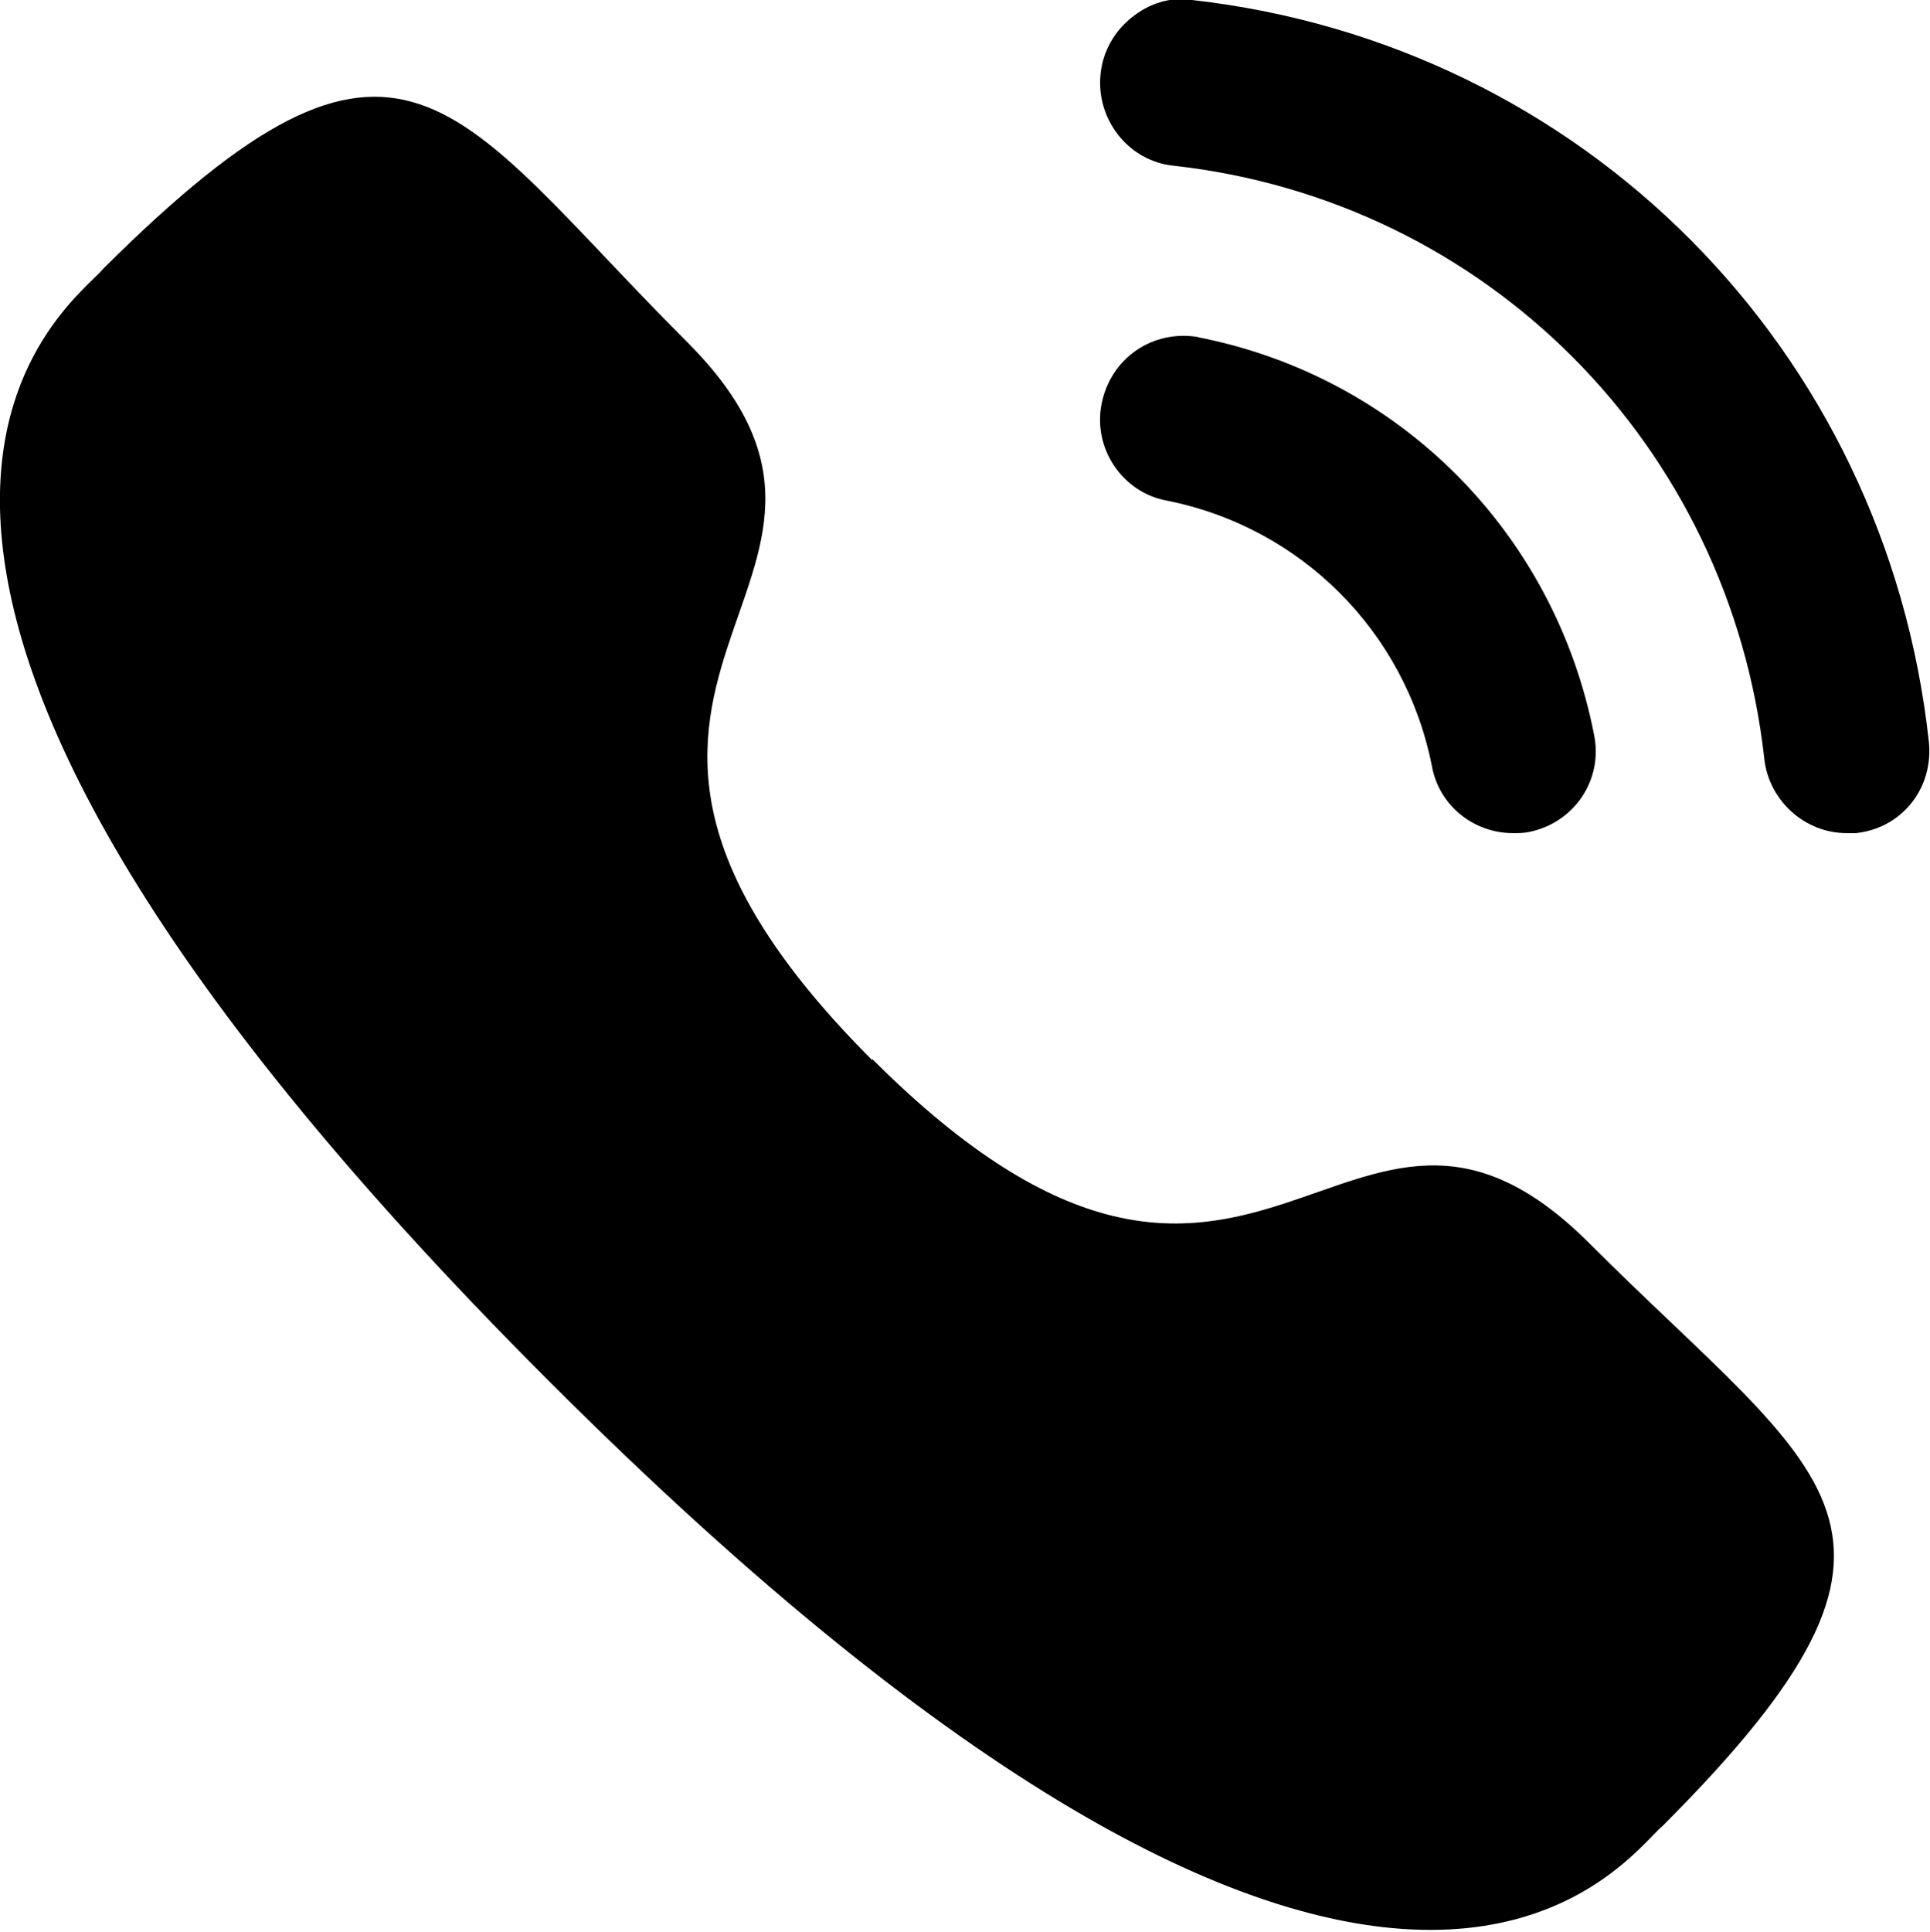 <?xml version="1.0" encoding="UTF-8"?><svg id="a" xmlns="http://www.w3.org/2000/svg" viewBox="0 0 16.66 16.67"><defs><style>.b{fill-rule:evenodd;}</style></defs><path d="M10.35,2.91c-.4-.07-.76,.18-.84,.57-.08,.39,.18,.77,.56,.84,1.16,.23,2.06,1.13,2.29,2.29h0c.06,.34,.36,.58,.7,.58,.05,0,.09,0,.14-.01,.39-.08,.64-.45,.56-.84-.34-1.74-1.68-3.09-3.42-3.43"/><path d="M10.29,0c-.19-.03-.37,.03-.52,.15-.15,.12-.25,.29-.27,.49-.04,.39,.24,.75,.63,.79,2.7,.3,4.8,2.41,5.1,5.12,.04,.36,.35,.64,.71,.64,.03,0,.05,0,.08,0,.19-.02,.36-.11,.48-.26,.12-.15,.17-.34,.15-.53C16.28,3.01,13.66,.38,10.29,0"/><path class="b" d="M7.53,9.14c3.32,3.32,4.08-.52,6.19,1.59,2.04,2.04,3.21,2.45,.63,5.03-.32,.26-2.38,3.39-9.61-3.84C-2.49,4.7,.63,2.64,.89,2.32,3.49-.27,3.89,.91,5.93,2.95c2.12,2.12-1.73,2.87,1.6,6.2Z"/></svg>